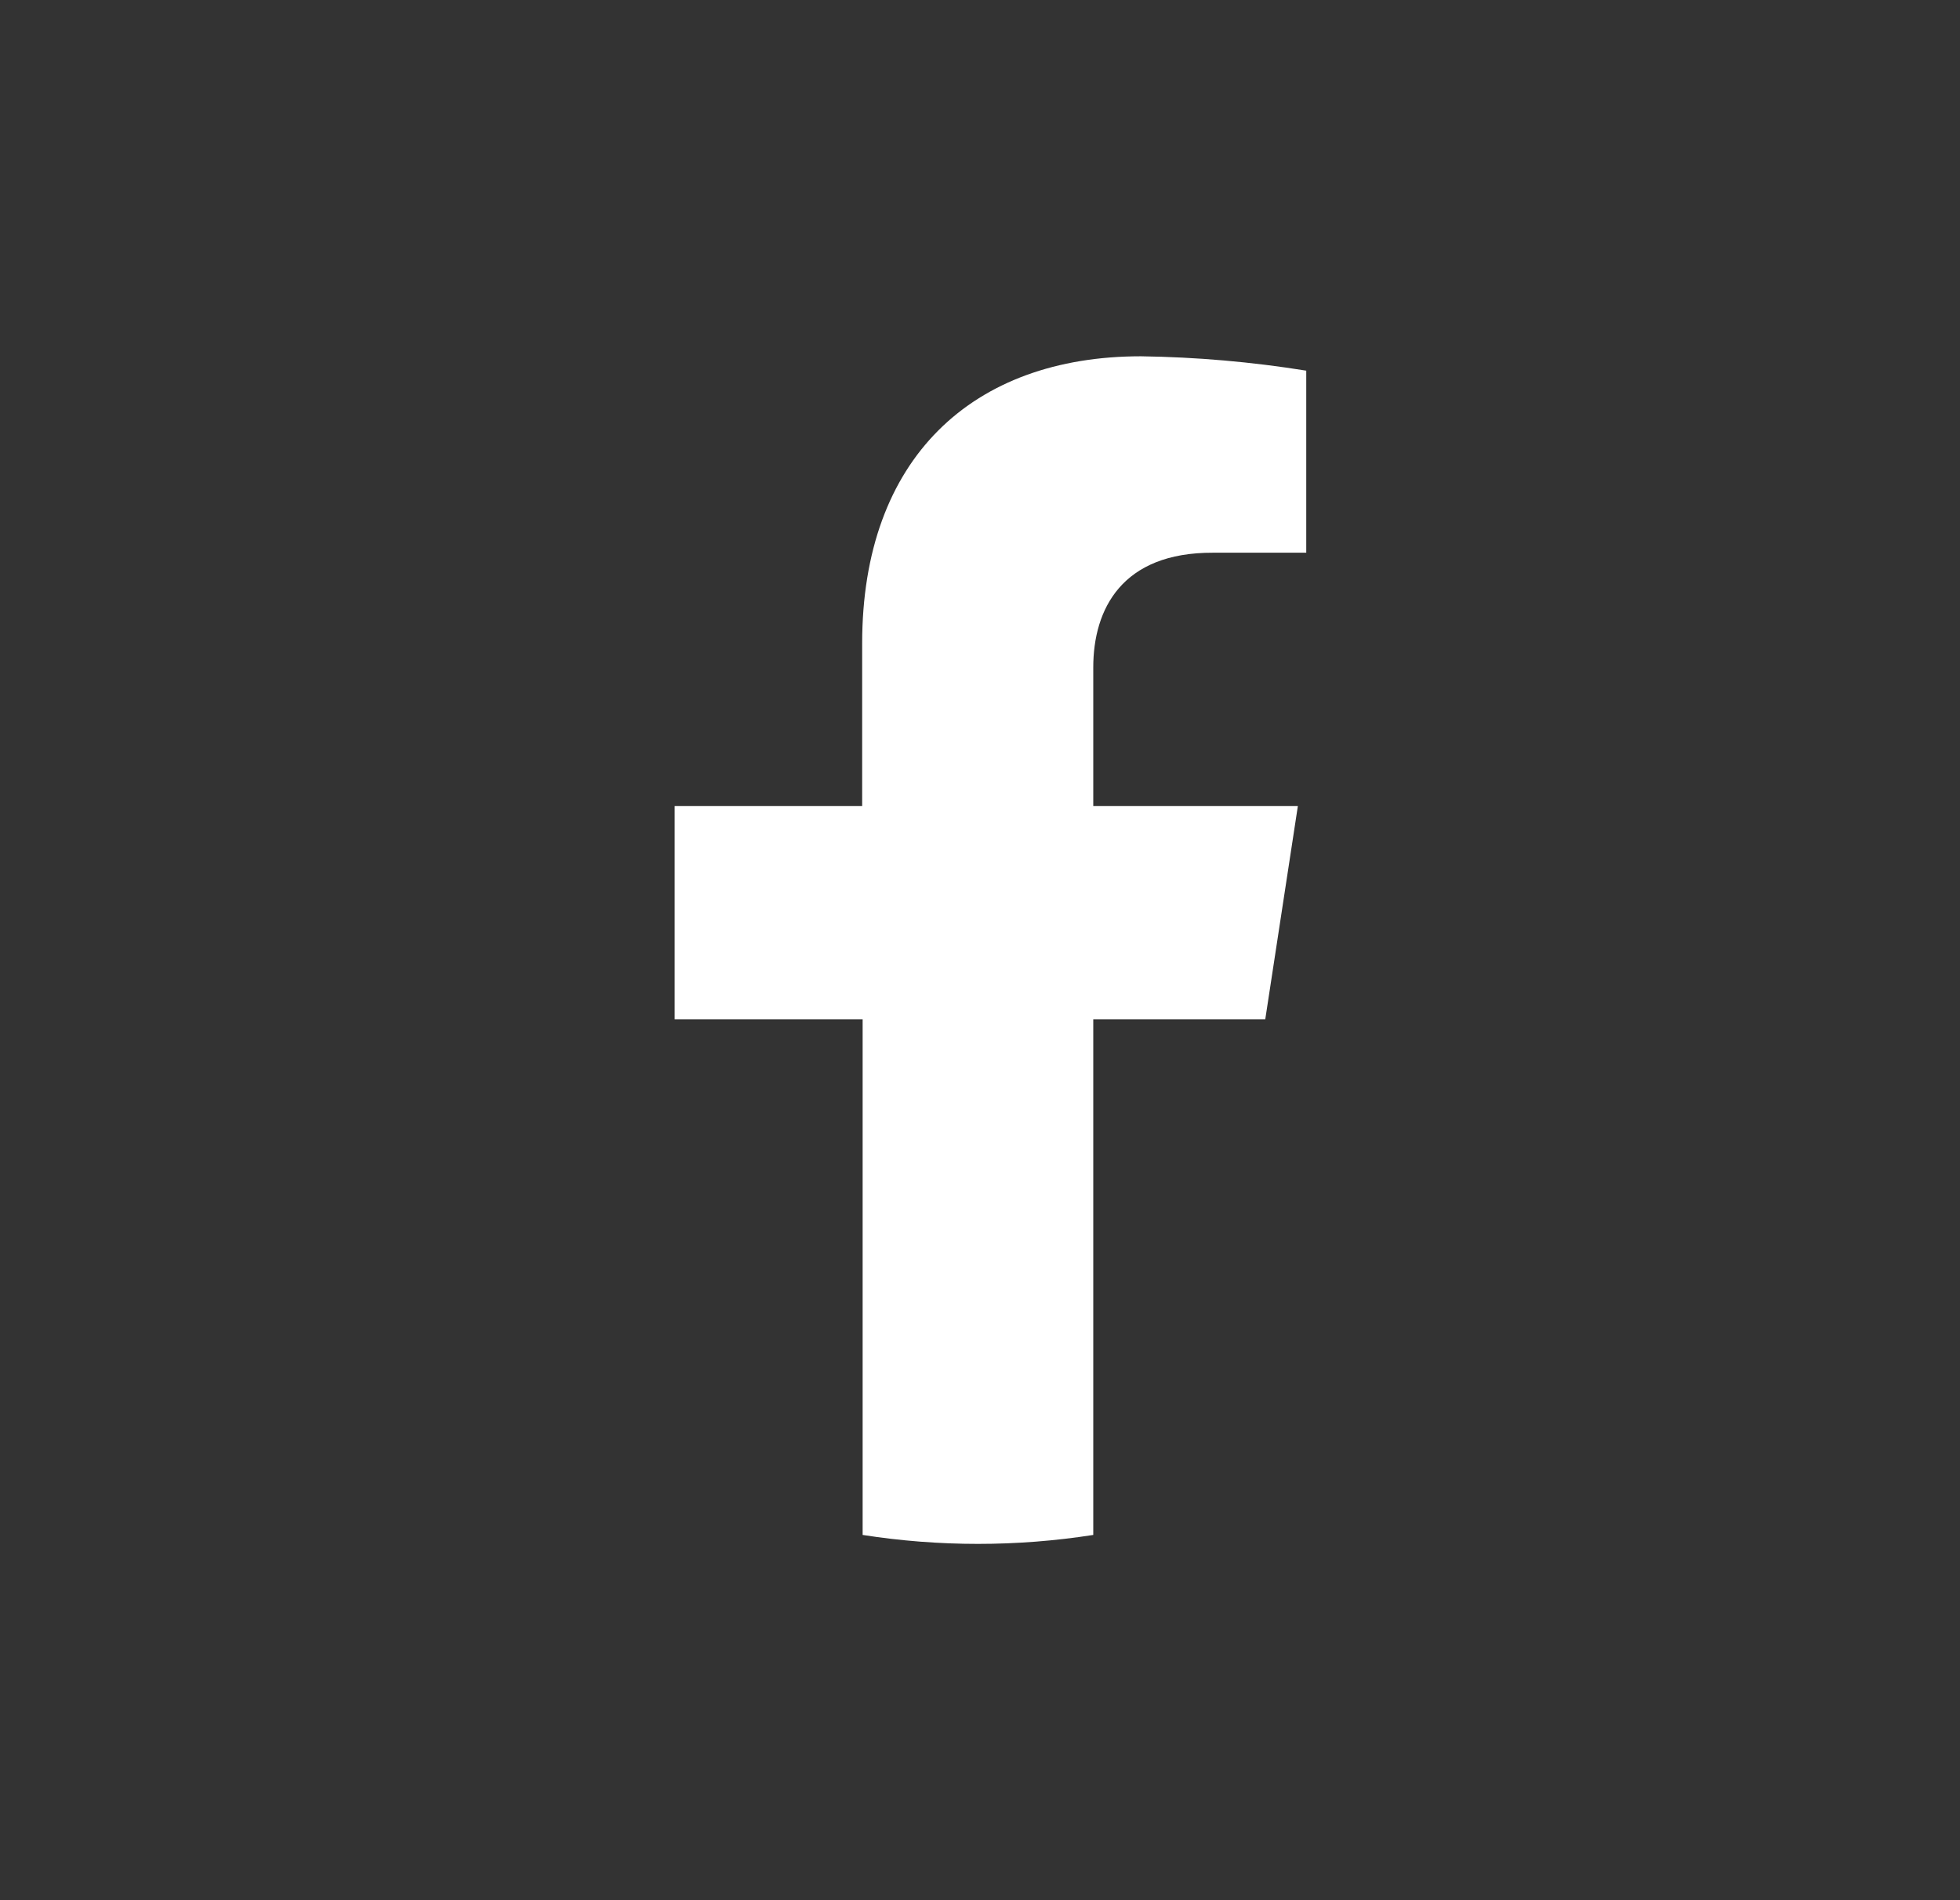 <svg width="33" height="32" viewBox="0 0 33 32" fill="none" xmlns="http://www.w3.org/2000/svg">
<rect x="0" y="0" width="33" height="32" fill="#333333" stroke="none"/>
<path d="M18.407 11.241V13.573H21.852L21.303 17.165H18.407V25.849C17.12 26.05 15.81 26.05 14.524 25.849V17.165H11.359V13.573H14.516V10.835C14.516 7.719 16.371 6 19.209 6C20.141 6.013 21.072 6.094 21.993 6.242V9.308H20.424C18.889 9.302 18.407 10.258 18.407 11.241Z" fill="white"/>
</svg>
